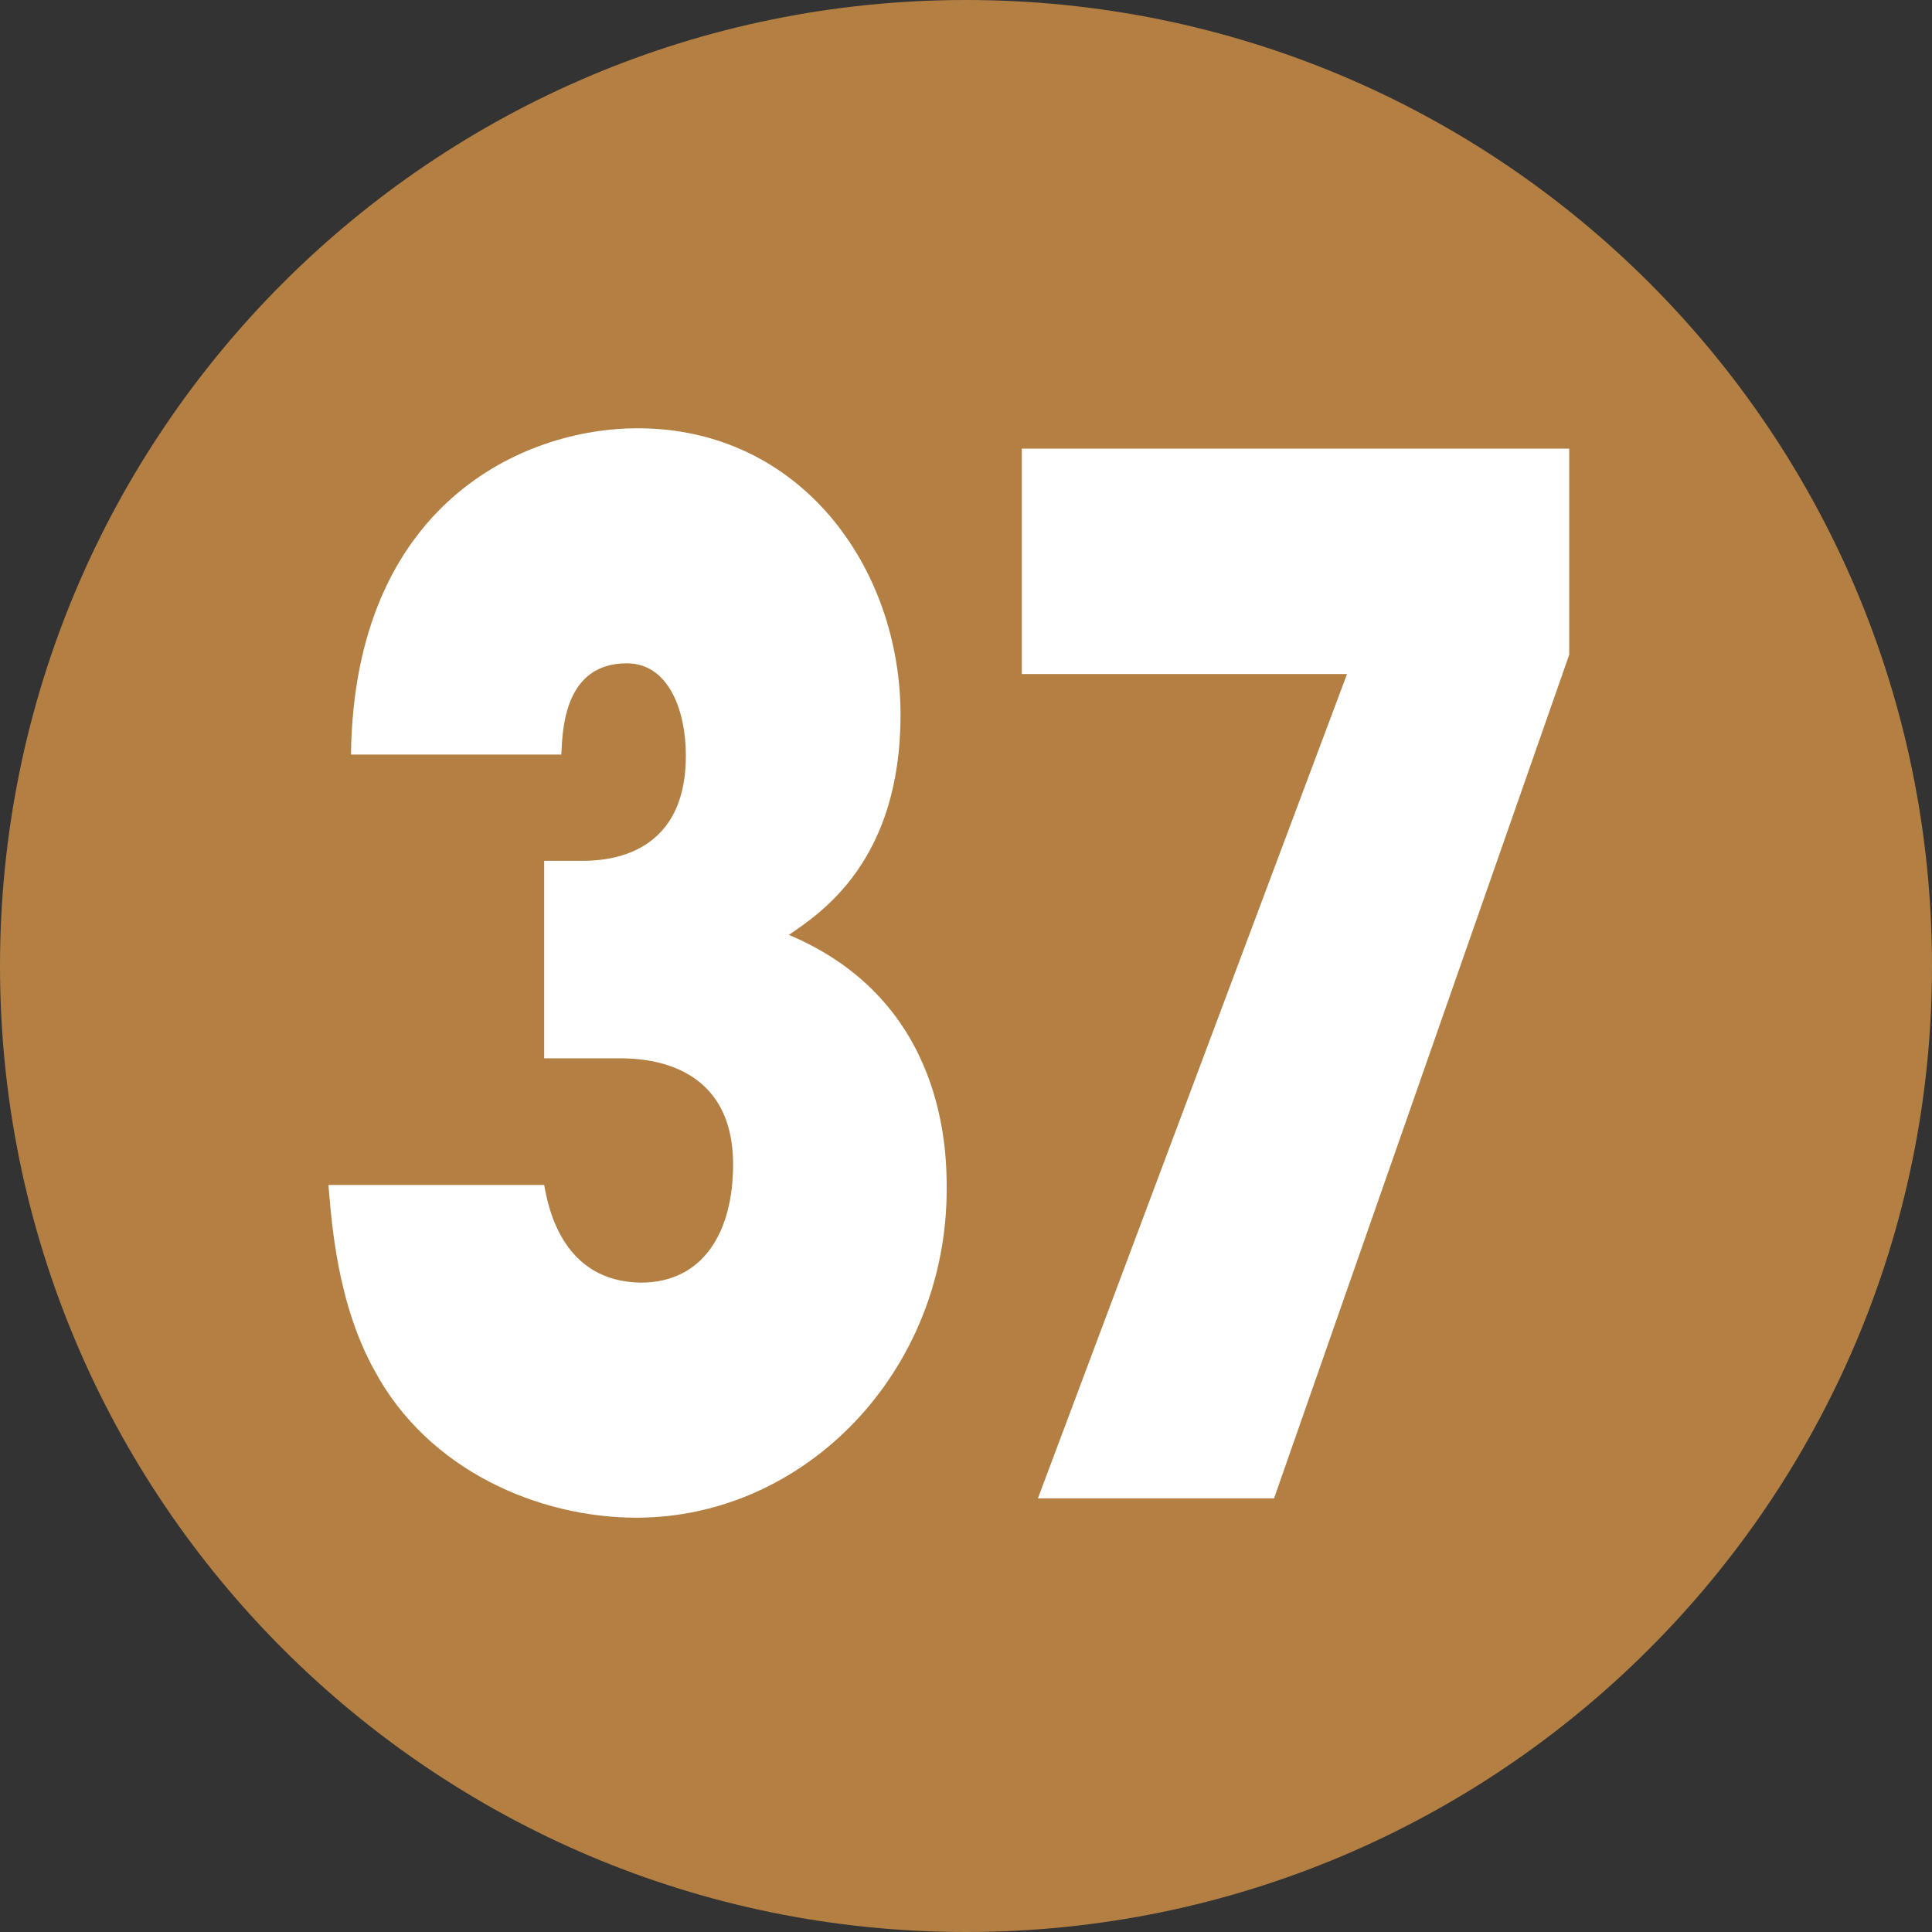 <?xml version="1.0" encoding="UTF-8"?>
<svg id="_レイヤー_2" data-name="レイヤー 2" xmlns="http://www.w3.org/2000/svg" width="18" height="18" viewBox="0 0 18 18">
  <rect x="0" y="0" width="18" height="18" fill="#333333" stroke="none"/>
  <defs>
    <style>
      .cls-1 {
        fill: #b37f43;
      }

      .cls-1, .cls-2 {
        stroke-width: 0px;
      }

      .cls-2 {
        fill: #fff;
      }
    </style>
  </defs>
  <g id="_合番" data-name="合番">
    <g>
      <path class="cls-1" d="M18,9c0,4.97-4.03,9-9,9S0,13.97,0,9,4.03,0,9,0s9,4.02,9,9Z"/>
      <g>
        <path class="cls-2" d="M5.07,11.04c.04.23.18.9.9.91.58,0,.86-.47.86-1.1,0-.92-.76-.99-1.05-.99h-.71v-1.84h.34c.18,0,.98,0,.98-.98,0-.42-.16-.86-.55-.86-.58,0-.6.61-.61.85h-1.96c.03-2.34,1.61-3.04,2.67-3.04,1.52,0,2.45,1.3,2.45,2.67s-.75,1.85-1.04,2.05c1.47.62,1.47,2.04,1.47,2.37,0,1.7-1.32,3.06-2.89,3.06-.91,0-1.94-.44-2.44-1.37-.35-.63-.4-1.38-.43-1.73h2.02Z"/>
        <path class="cls-2" d="M14.62,4.18v1.92l-2.75,7.86h-2.2l2.88-7.68h-3.03v-2.1h5.09Z"/>
      </g>
    </g>
  </g>
</svg>